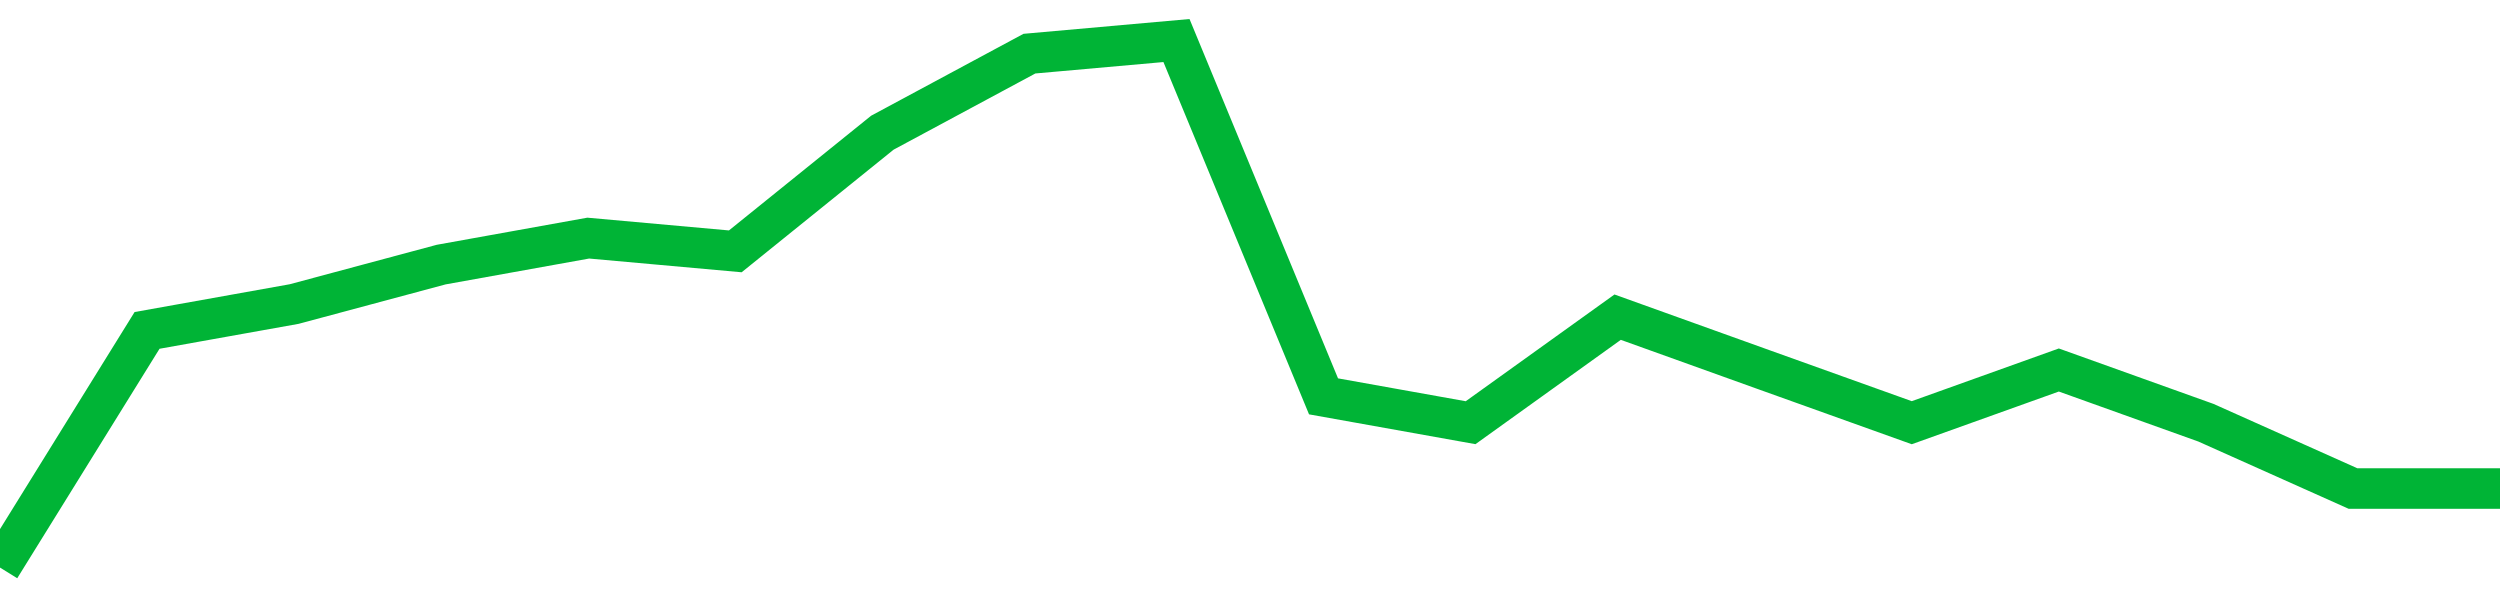 <!-- Generated with https://github.com/jxxe/sparkline/ --><svg viewBox="0 0 185 45" class="sparkline" xmlns="http://www.w3.org/2000/svg"><path class="sparkline--fill" d="M 0 42 L 0 42 L 10.882 24.45 L 21.765 22.5 L 32.647 19.58 L 43.529 17.62 L 54.412 18.6 L 65.294 9.82 L 76.176 3.97 L 87.059 3 L 97.941 29.33 L 108.824 31.28 L 119.706 23.47 L 130.588 27.38 L 141.471 31.28 L 152.353 27.38 L 163.235 31.28 L 174.118 36.15 L 185 36.15 V 45 L 0 45 Z" stroke="none" fill="none" ></path><path class="sparkline--line" d="M 0 42 L 0 42 L 10.882 24.45 L 21.765 22.5 L 32.647 19.58 L 43.529 17.62 L 54.412 18.6 L 65.294 9.82 L 76.176 3.97 L 87.059 3 L 97.941 29.33 L 108.824 31.28 L 119.706 23.47 L 130.588 27.38 L 141.471 31.28 L 152.353 27.38 L 163.235 31.28 L 174.118 36.15 L 185 36.15" fill="none" stroke-width="3" stroke="#00B436" ></path></svg>